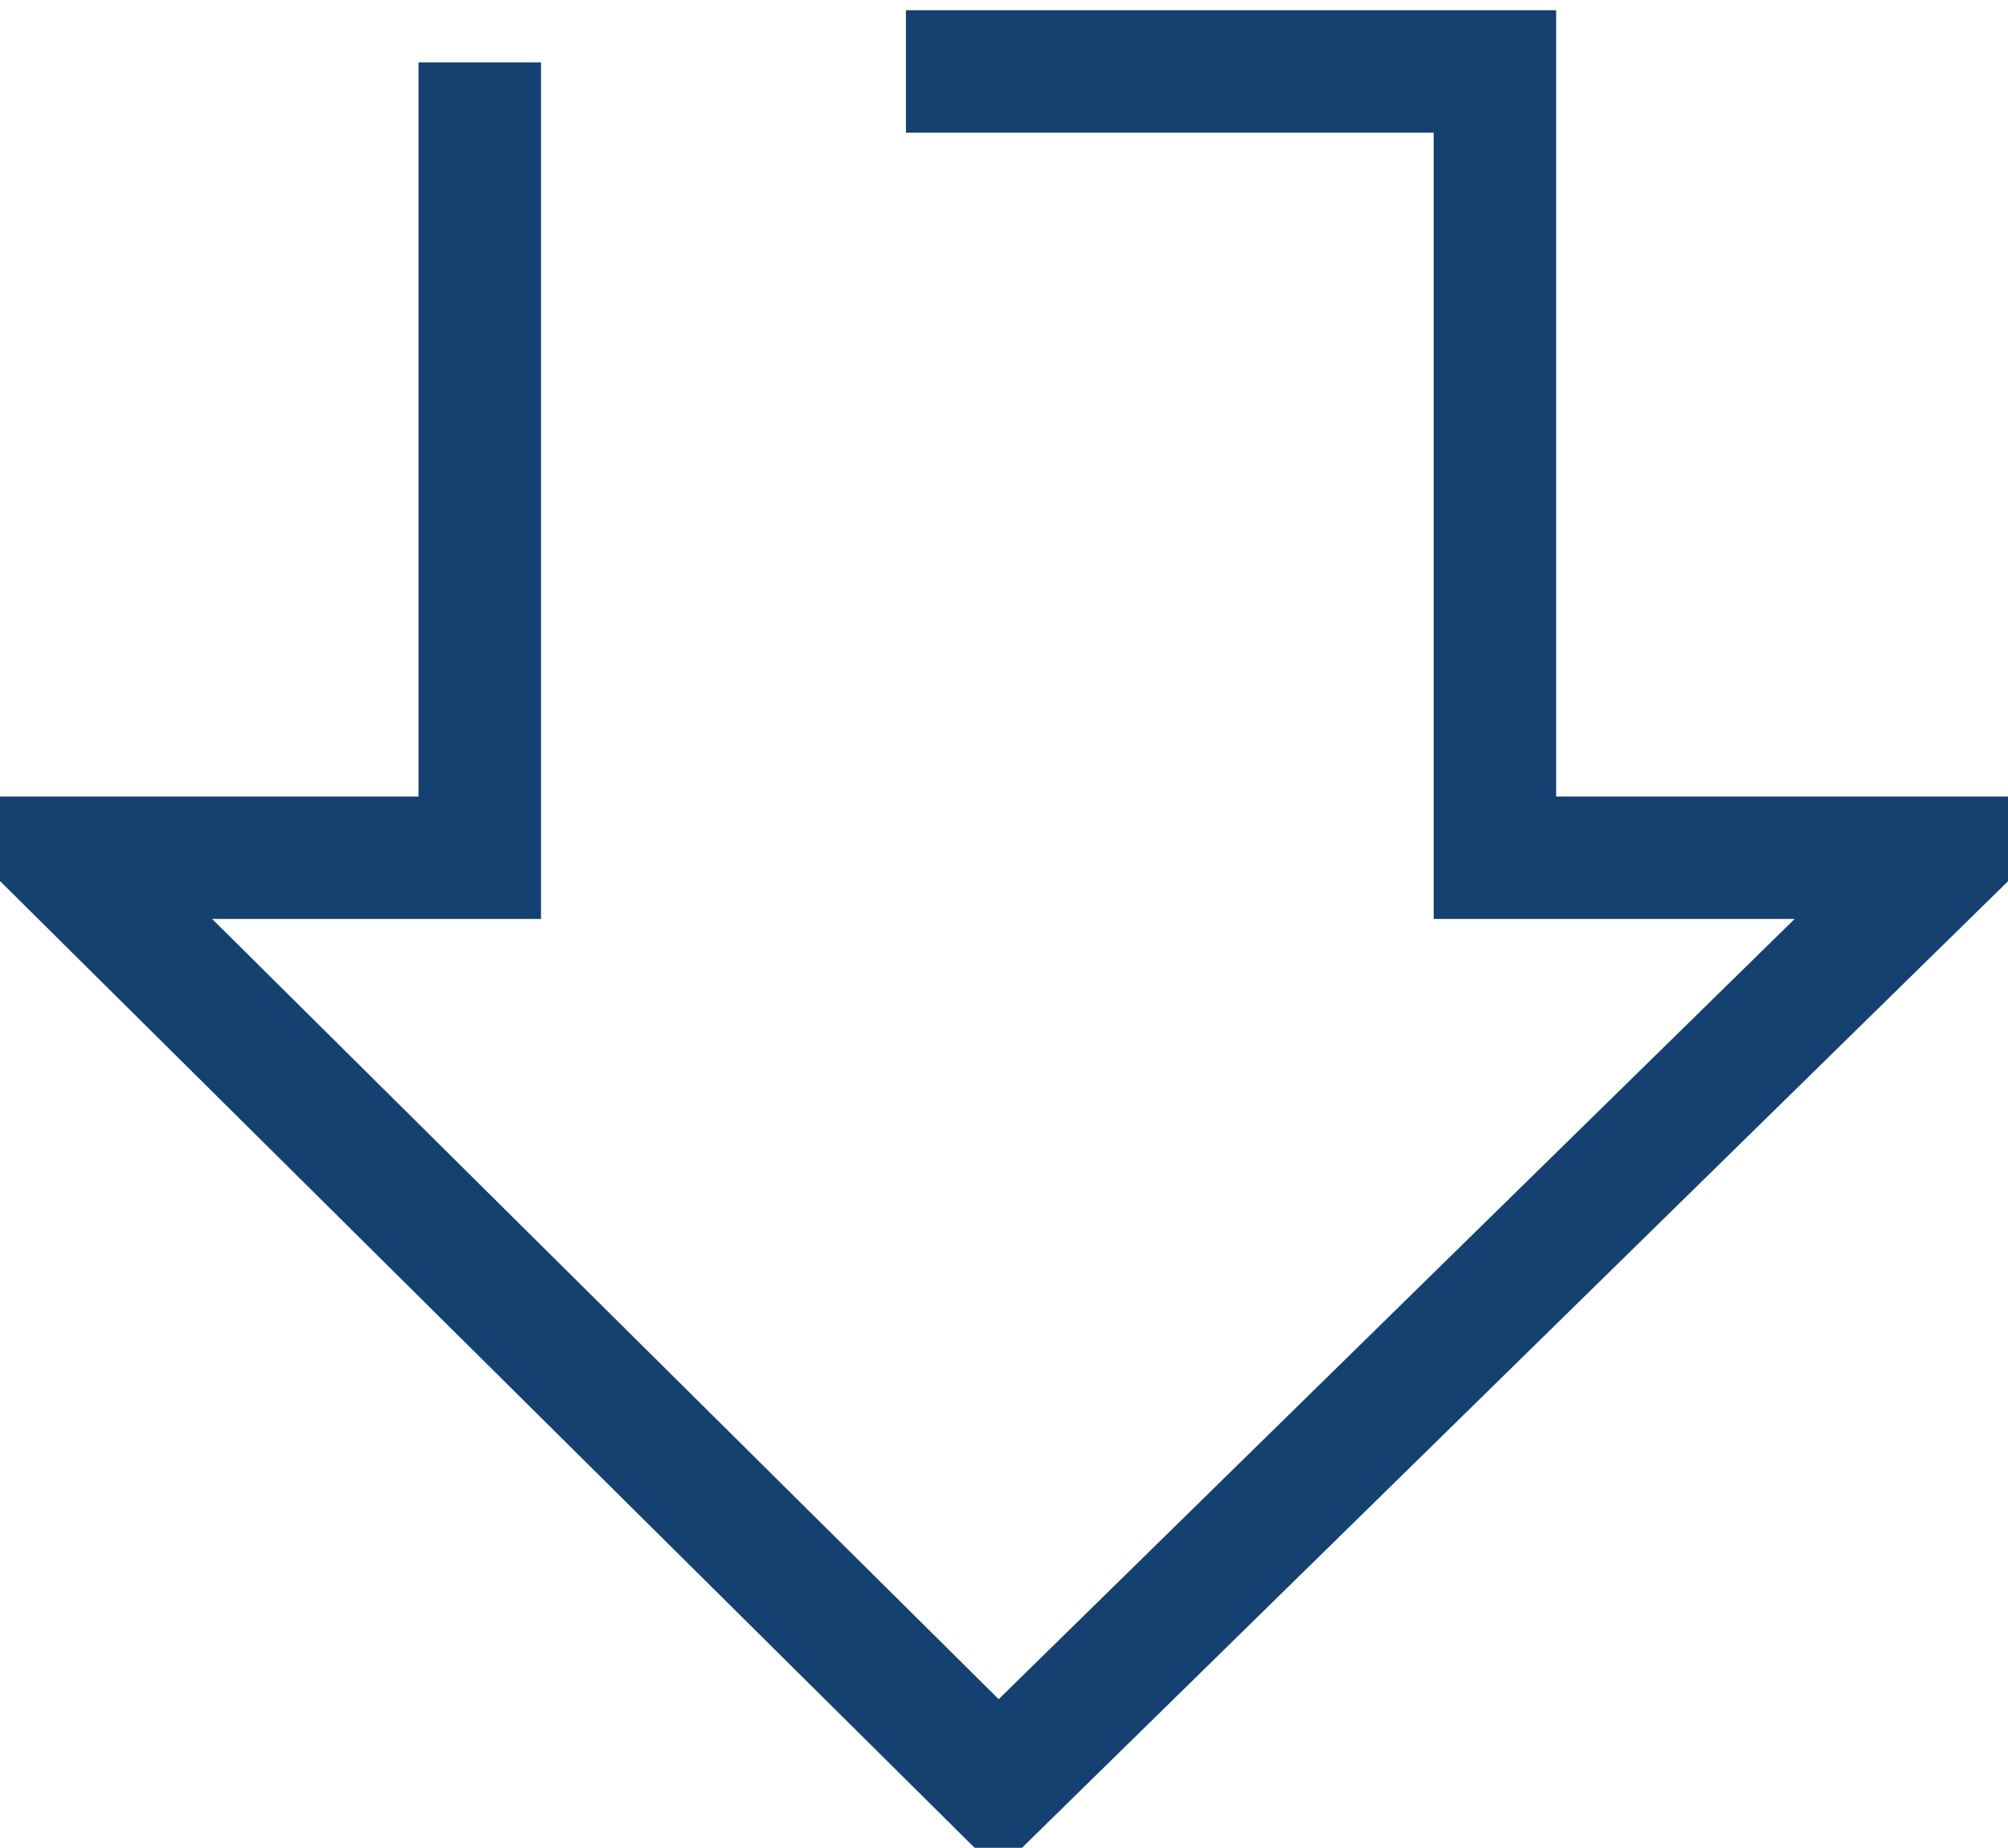 <svg xmlns="http://www.w3.org/2000/svg" xmlns:xlink="http://www.w3.org/1999/xlink" width="32.796" height="30.182" viewBox="0 0 32.796 30.182"><defs><style>.a{fill:none;stroke:#144170;stroke-width:2px;}.b{clip-path:url(#a);}</style><clipPath id="a"><rect class="a" width="32.796" height="30.182"/></clipPath></defs><g class="b" transform="translate(0)"><path class="a" d="M1242.26,2952.248h9.62v12.843h7.344l-15.453,15.149-15.271-15.149h6.8V2952.1" transform="translate(-1227.464 -2951.081)"/></g></svg>